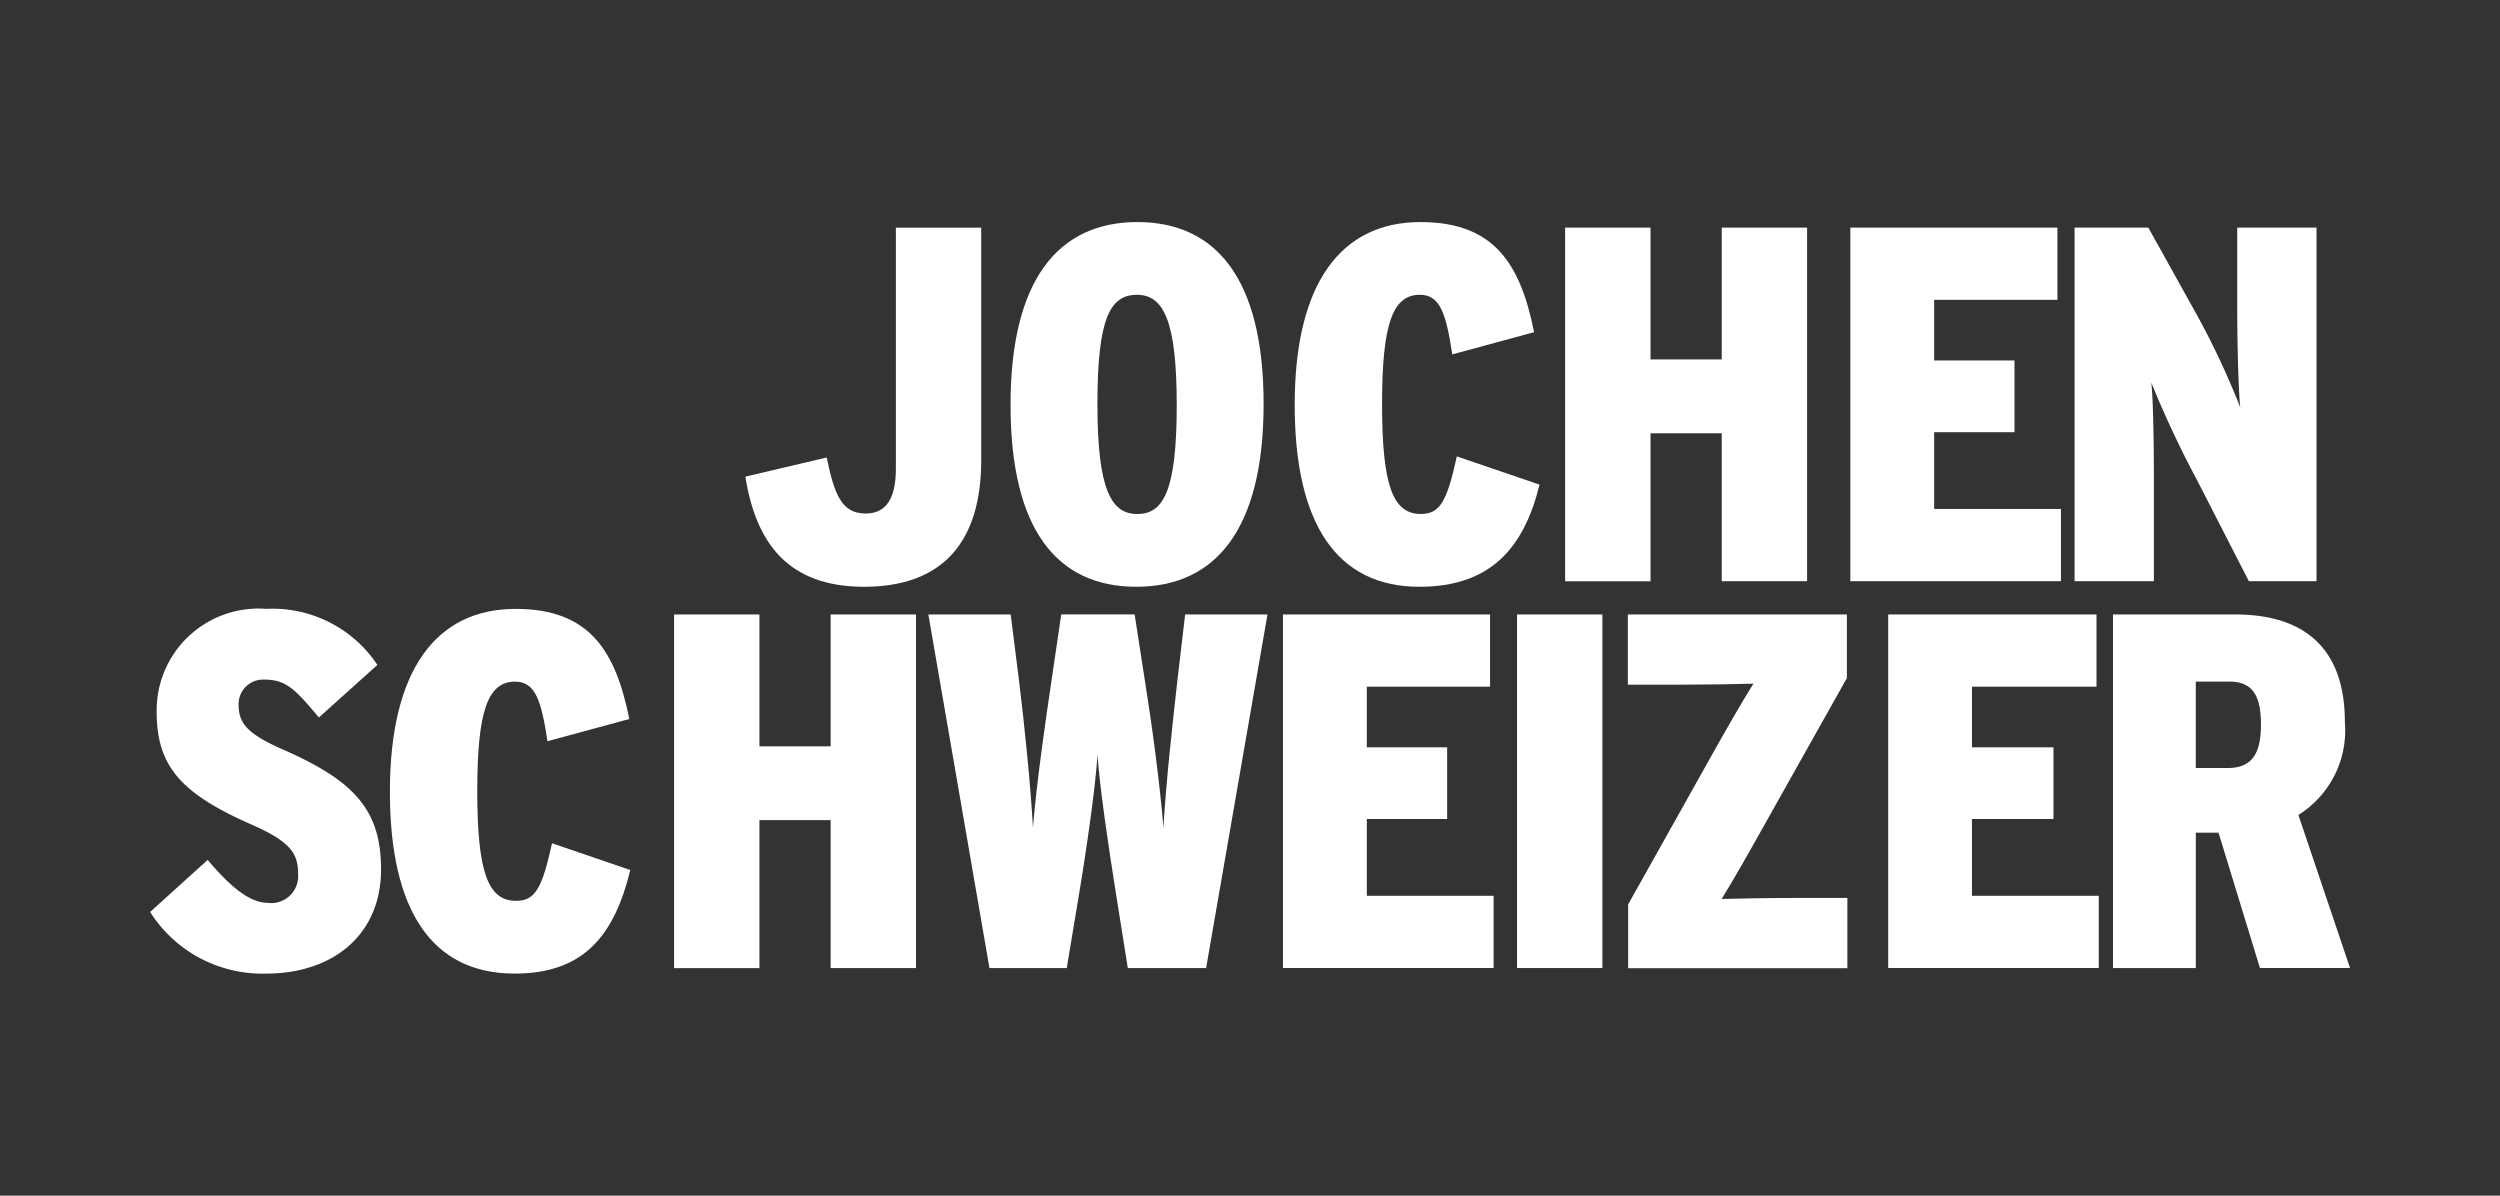 <svg xmlns="http://www.w3.org/2000/svg" xmlns:xlink="http://www.w3.org/1999/xlink" width="92" height="44" viewBox="0 0 92 44">
  <rect x="0" y="0" width="92" height="44" fill="#333333" stroke="none"/>
  <defs>
    <clipPath id="clip-Jochenschweizer-logo">
      <rect width="92" height="44"/>
    </clipPath>
  </defs>
  <g id="Jochenschweizer-logo" clip-path="url(#clip-Jochenschweizer-logo)">
    <g id="jochenschweizer" transform="translate(5.524 8.172)">
      <g id="g7" transform="translate(0 0)">
        <path id="path9" d="M199.746,340.646c-2.807,0-3.978-1.617-4.368-4.052l2.993-.706c.279,1.338.539,2.063,1.431,2.063.762,0,1.115-.558,1.115-1.654v-8.867h3.141v8.551C204.059,338.973,202.665,340.646,199.746,340.646Z" transform="translate(-173.473 -327.225)" fill="#fff"/>
        <path id="path11" d="M252.307,339.695c-2.918,0-4.628-2.1-4.628-6.692s1.747-6.729,4.666-6.729,4.647,2.119,4.647,6.692C256.992,337.557,255.245,339.695,252.307,339.695Zm.019-10.744c-.985,0-1.45.874-1.45,4.015s.5,4.052,1.469,4.052,1.45-.874,1.45-4.015S253.293,328.95,252.326,328.95Z" transform="translate(-216.015 -326.274)" fill="#fff"/>
        <path id="path13" d="M308.43,339.695c-3.048,0-4.591-2.324-4.591-6.692,0-4.517,1.729-6.729,4.628-6.729,2.733,0,3.68,1.561,4.182,4.052l-3.011.818c-.223-1.45-.428-2.194-1.19-2.194-1,0-1.394,1.06-1.394,4.015,0,2.993.39,4.052,1.431,4.052.725,0,.967-.521,1.32-2.119l3.043,1.038C312.272,338.3,311.014,339.695,308.43,339.695Z" transform="translate(-261.718 -326.274)" fill="#fff"/>
        <path id="path15" d="M363.043,340.443V335h-2.621v5.446h-3.142V327.431h3.142v4.851h2.621v-4.851h3.141v13.012h-3.141Z" transform="translate(-305.207 -327.227)" fill="#fff"/>
        <path id="path17" d="M410.828,340.443V327.431h7.621v2.658h-4.536v2.231h2.956v2.64h-2.956v2.825h4.666v2.658h-7.751Z" transform="translate(-348.26 -327.227)" fill="#fff"/>
        <path id="path19" d="M463.949,340.443l-1.915-3.736a37,37,0,0,1-1.673-3.569c.074.743.093,2.4.093,3.625v3.681h-2.919V327.431h2.714l1.654,2.974a29.091,29.091,0,0,1,1.729,3.643c-.074-.706-.111-2.51-.111-3.7v-2.918h2.918v13.012Z" transform="translate(-386.715 -327.227)" fill="#fff"/>
        <path id="path21" d="M82.063,417.693a4.887,4.887,0,0,1-4.275-2.268l2.119-1.915c.874,1.041,1.58,1.58,2.212,1.58a.988.988,0,0,0,1.115-1.041c0-.725-.2-1.171-1.673-1.822-2.584-1.134-3.532-2.119-3.532-4.164a3.748,3.748,0,0,1,4.034-3.792,4.631,4.631,0,0,1,4.089,2.063L84,408.268c-.892-1.06-1.208-1.394-2.026-1.394a.9.9,0,0,0-.929.929c0,.688.335,1.078,1.654,1.654,2.621,1.152,3.588,2.231,3.588,4.406C86.283,416.3,84.48,417.693,82.063,417.693Z" transform="translate(-77.788 -390.037)" fill="#fff"/>
        <path id="path23" d="M132.322,417.694c-3.048,0-4.591-2.323-4.591-6.692,0-4.517,1.729-6.729,4.628-6.729,2.733,0,3.681,1.561,4.182,4.052l-3.011.818c-.223-1.45-.428-2.193-1.19-2.193-1,0-1.394,1.06-1.394,4.015,0,2.993.39,4.052,1.431,4.052.725,0,.967-.52,1.32-2.119l2.881.985C136,416.244,134.906,417.694,132.322,417.694Z" transform="translate(-118.907 -390.038)" fill="#fff"/>
        <path id="path25" d="M187.042,418.442V413h-2.621v5.446H181.28V405.43h3.141v4.852h2.621V405.43h3.141v13.012h-3.141Z" transform="translate(-161.998 -390.99)" fill="#fff"/>
        <path id="path27" d="M241.281,418.443H238.4l-.409-2.565c-.316-1.97-.632-4.145-.706-5.279-.074,1.134-.372,3.29-.706,5.279l-.427,2.565h-2.844l-2.249-13.012h3.03l.3,2.379c.2,1.617.428,3.829.52,5.465.13-1.617.446-3.829.688-5.446l.353-2.4h2.7l.372,2.4c.26,1.617.558,3.829.688,5.446.093-1.636.335-3.829.52-5.465l.279-2.379h3.03Z" transform="translate(-202.42 -390.991)" fill="#fff"/>
        <path id="path29" d="M301.734,418.442V405.43h7.621v2.658H304.82v2.231h2.956v2.639H304.82v2.825h4.666v2.658h-7.751Z" transform="translate(-260.045 -390.99)" fill="#fff"/>
        <path id="path31" d="M348.864,418.442V405.43h3.141v13.012h-3.141Z" transform="translate(-298.561 -390.99)" fill="#fff"/>
        <path id="path33" d="M369.853,418.442V416.1l2.937-5.242c.539-.967,1.283-2.268,1.673-2.881-.688.019-1.766.037-2.658.037h-1.963V405.43h8.06v2.342L374.965,413c-.558,1-1.283,2.286-1.673,2.9.706-.018,1.747-.037,2.639-.037h1.989v2.584h-8.067Z" transform="translate(-315.461 -390.99)" fill="#fff"/>
        <path id="path35" d="M418.718,418.442V405.43h7.665v2.658H421.8v2.231h3v2.639h-3v2.825h4.666v2.658h-7.751Z" transform="translate(-354.756 -390.99)" fill="#fff"/>
        <path id="path37" d="M470.941,418.442l-1.524-4.982h-.836v4.982h-3.049V405.43h4.5c2.342,0,4.034,1.06,4.034,3.959a3.67,3.67,0,0,1-1.71,3.42l1.9,5.632h-3.309Zm-1.134-10.54h-1.227v3.179h1.171c.892,0,1.227-.52,1.227-1.6S470.662,407.9,469.807,407.9Z" transform="translate(-393.299 -390.99)" fill="#fff"/>
      </g>
    </g>
  </g>
</svg>
